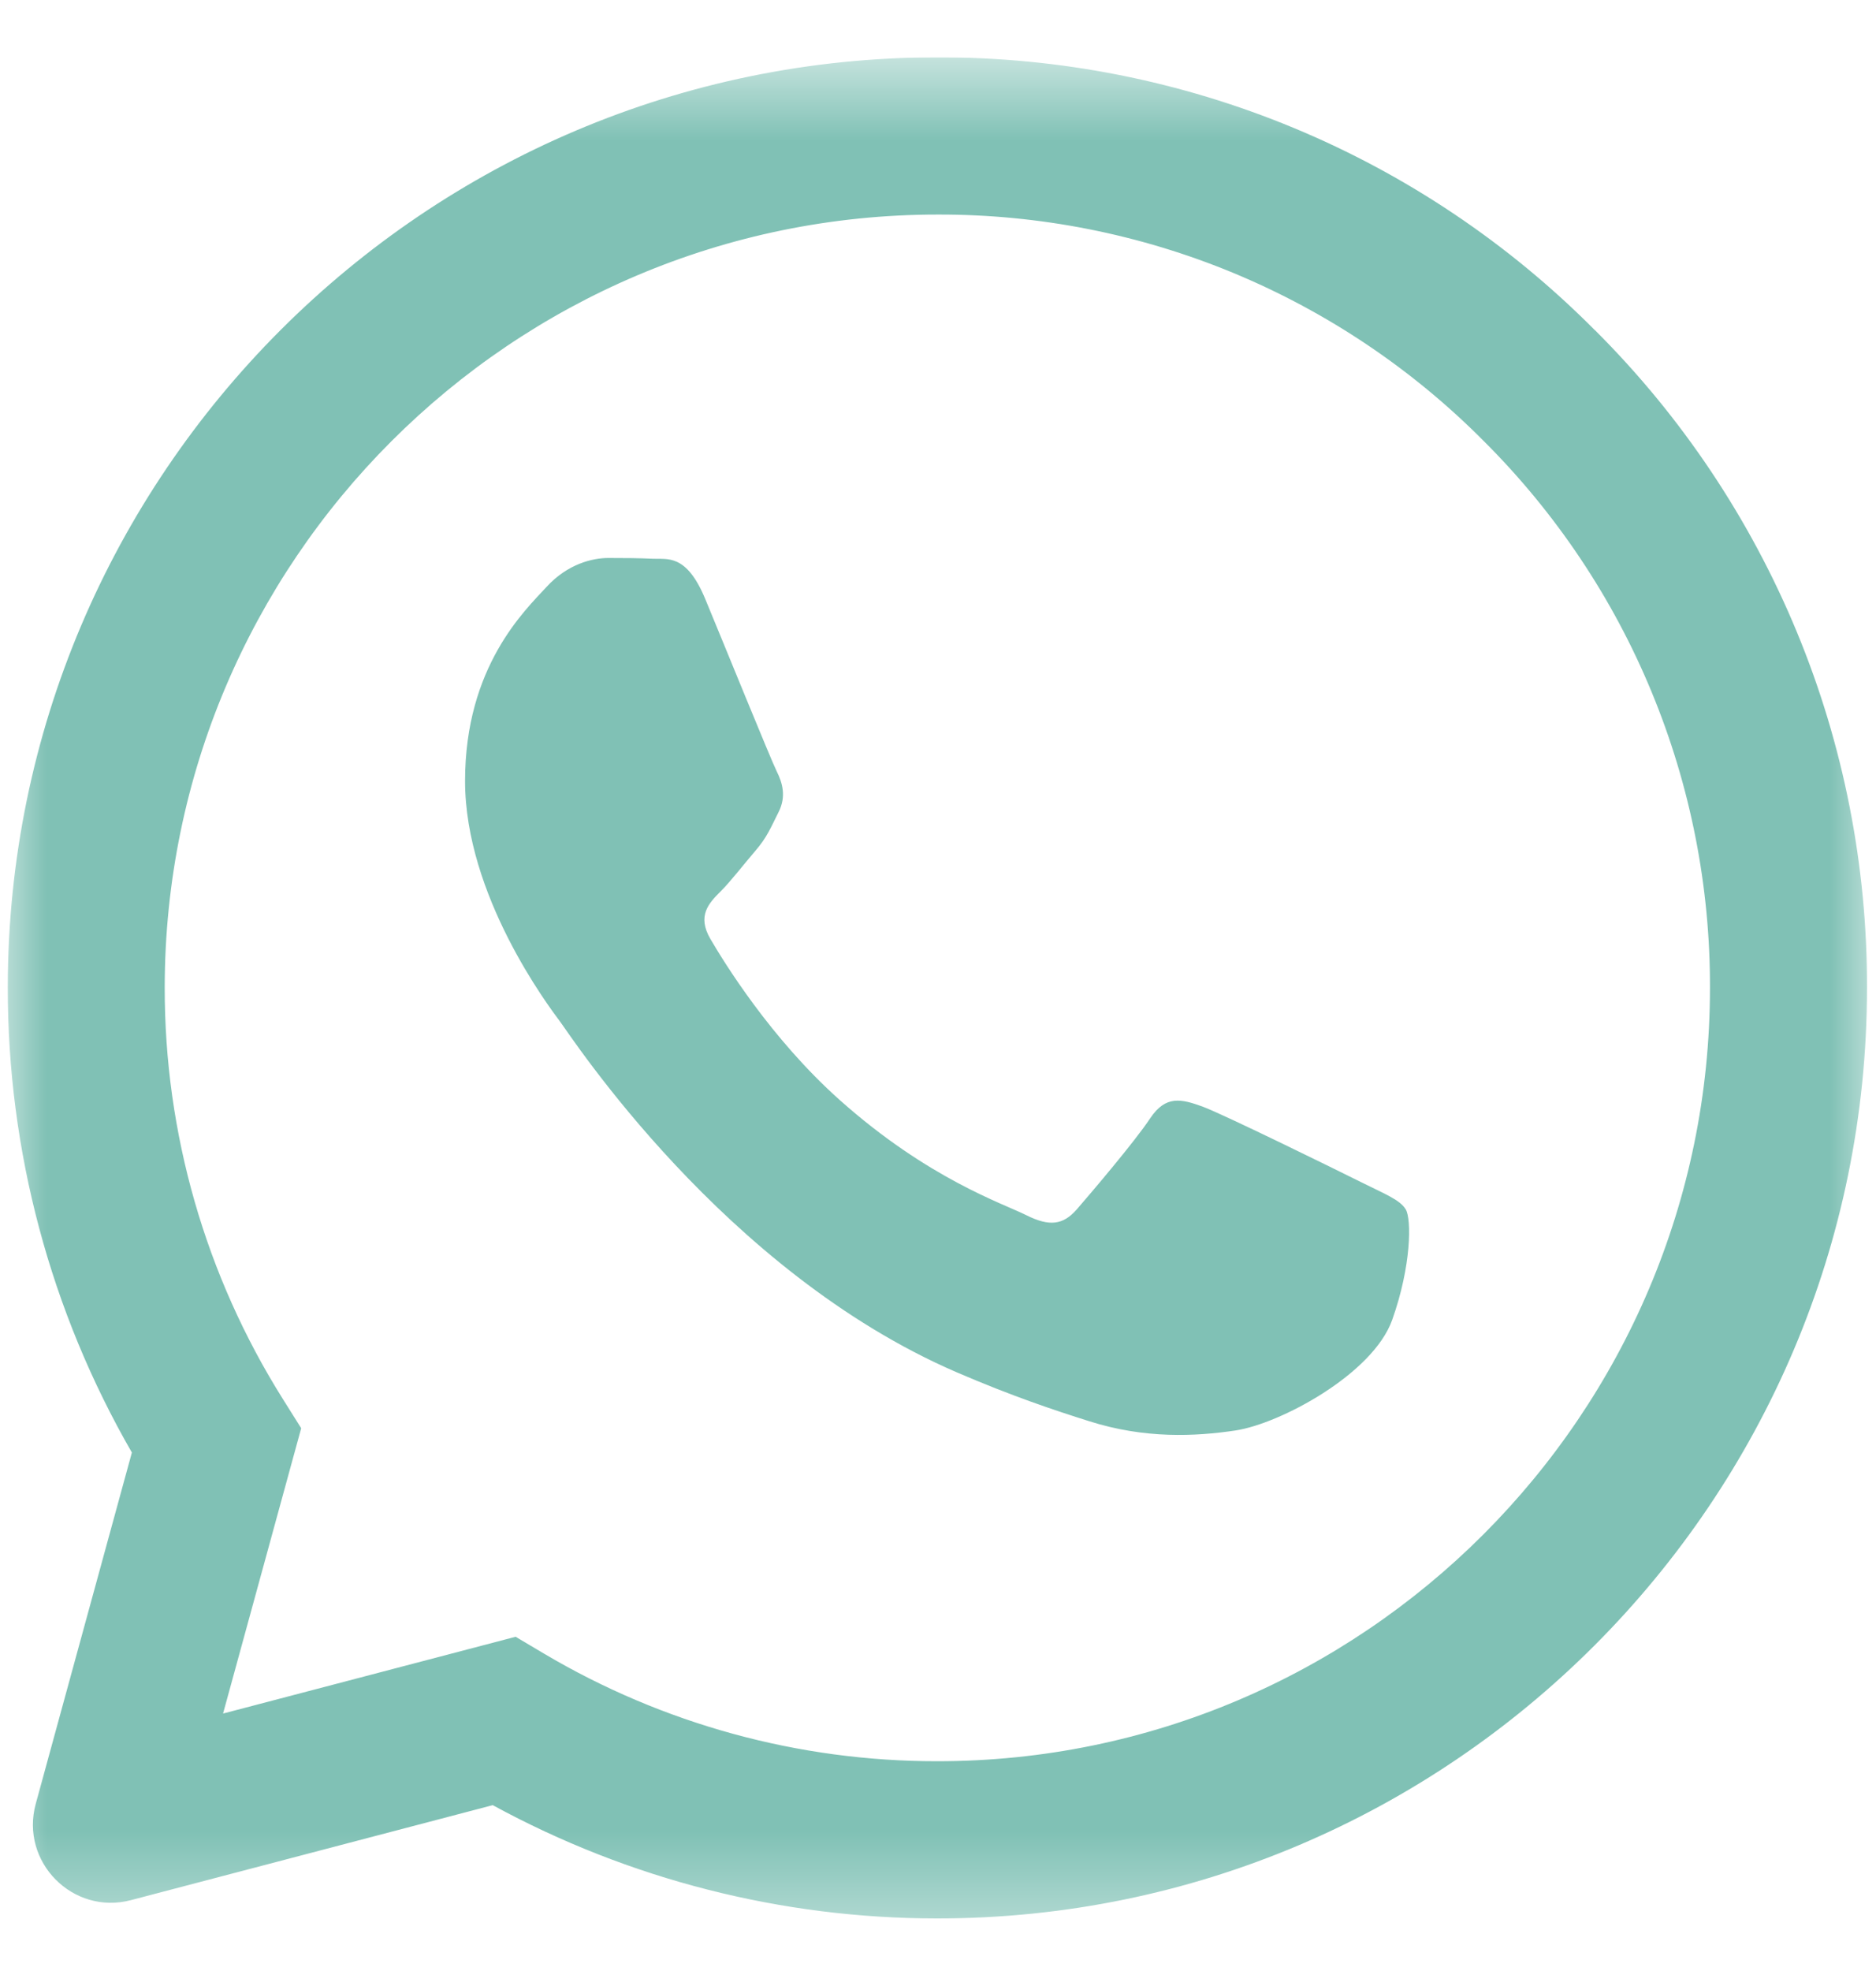 <svg width="20" height="21" viewBox="0 0 20 21" fill="none" xmlns="http://www.w3.org/2000/svg">
<g clip-path="url(#clip0_2167_559)">
<mask id="mask0_2167_559" style="mask-type:luminance" maskUnits="userSpaceOnUse" x="0" y="0" width="20" height="21">
<path d="M0 0.611H20V20.611H0V0.611Z" fill="white"/>
</mask>
<g mask="url(#mask0_2167_559)">
<path fill-rule="evenodd" clip-rule="evenodd" d="M14.512 12.596C14.264 12.472 13.047 11.874 12.82 11.79C12.593 11.708 12.428 11.667 12.262 11.915C12.098 12.163 11.623 12.72 11.479 12.886C11.334 13.051 11.19 13.071 10.943 12.948C10.695 12.823 9.897 12.562 8.951 11.719C8.215 11.062 7.718 10.251 7.573 10.003C7.429 9.756 7.558 9.621 7.682 9.498C7.793 9.387 7.929 9.209 8.053 9.065C8.178 8.92 8.218 8.816 8.301 8.651C8.384 8.486 8.342 8.341 8.28 8.217C8.218 8.093 7.723 6.874 7.517 6.378C7.316 5.896 7.112 5.961 6.96 5.953C6.815 5.946 6.65 5.945 6.485 5.945C6.32 5.945 6.052 6.006 5.825 6.255C5.598 6.502 4.958 7.101 4.958 8.321C4.958 9.539 5.845 10.716 5.969 10.882C6.093 11.047 7.715 13.549 10.199 14.621C10.791 14.876 11.252 15.029 11.611 15.142C12.204 15.331 12.744 15.305 13.171 15.241C13.646 15.17 14.636 14.641 14.842 14.063C15.048 13.485 15.048 12.989 14.987 12.886C14.925 12.782 14.76 12.72 14.512 12.596M9.993 18.765H9.99C8.515 18.766 7.066 18.369 5.797 17.617L5.497 17.439L2.378 18.257L3.211 15.217L3.015 14.905C2.19 13.592 1.754 12.073 1.756 10.522C1.758 5.981 5.452 2.286 9.997 2.286C11.079 2.283 12.151 2.495 13.151 2.909C14.15 3.324 15.058 3.933 15.82 4.701C16.587 5.465 17.195 6.373 17.608 7.373C18.022 8.374 18.233 9.446 18.23 10.528C18.228 15.07 14.533 18.765 9.993 18.765ZM17.003 3.518C16.085 2.594 14.993 1.861 13.79 1.362C12.586 0.863 11.296 0.608 9.993 0.611C4.532 0.611 0.085 5.057 0.083 10.521C0.081 12.26 0.537 13.969 1.406 15.476L0.381 19.219C0.212 19.838 0.776 20.408 1.396 20.245L5.253 19.233C6.707 20.025 8.335 20.44 9.99 20.44H9.994C15.456 20.44 19.902 15.994 19.904 10.529C19.908 9.227 19.654 7.936 19.156 6.733C18.658 5.53 17.927 4.437 17.004 3.518" fill="#80C1B5"/>
</g>
</g>
<defs>
<clipPath id="clip0_2167_559">
<rect width="20" height="20" fill="white" transform="translate(0 0.611)"/>
</clipPath>
</defs>
</svg>
